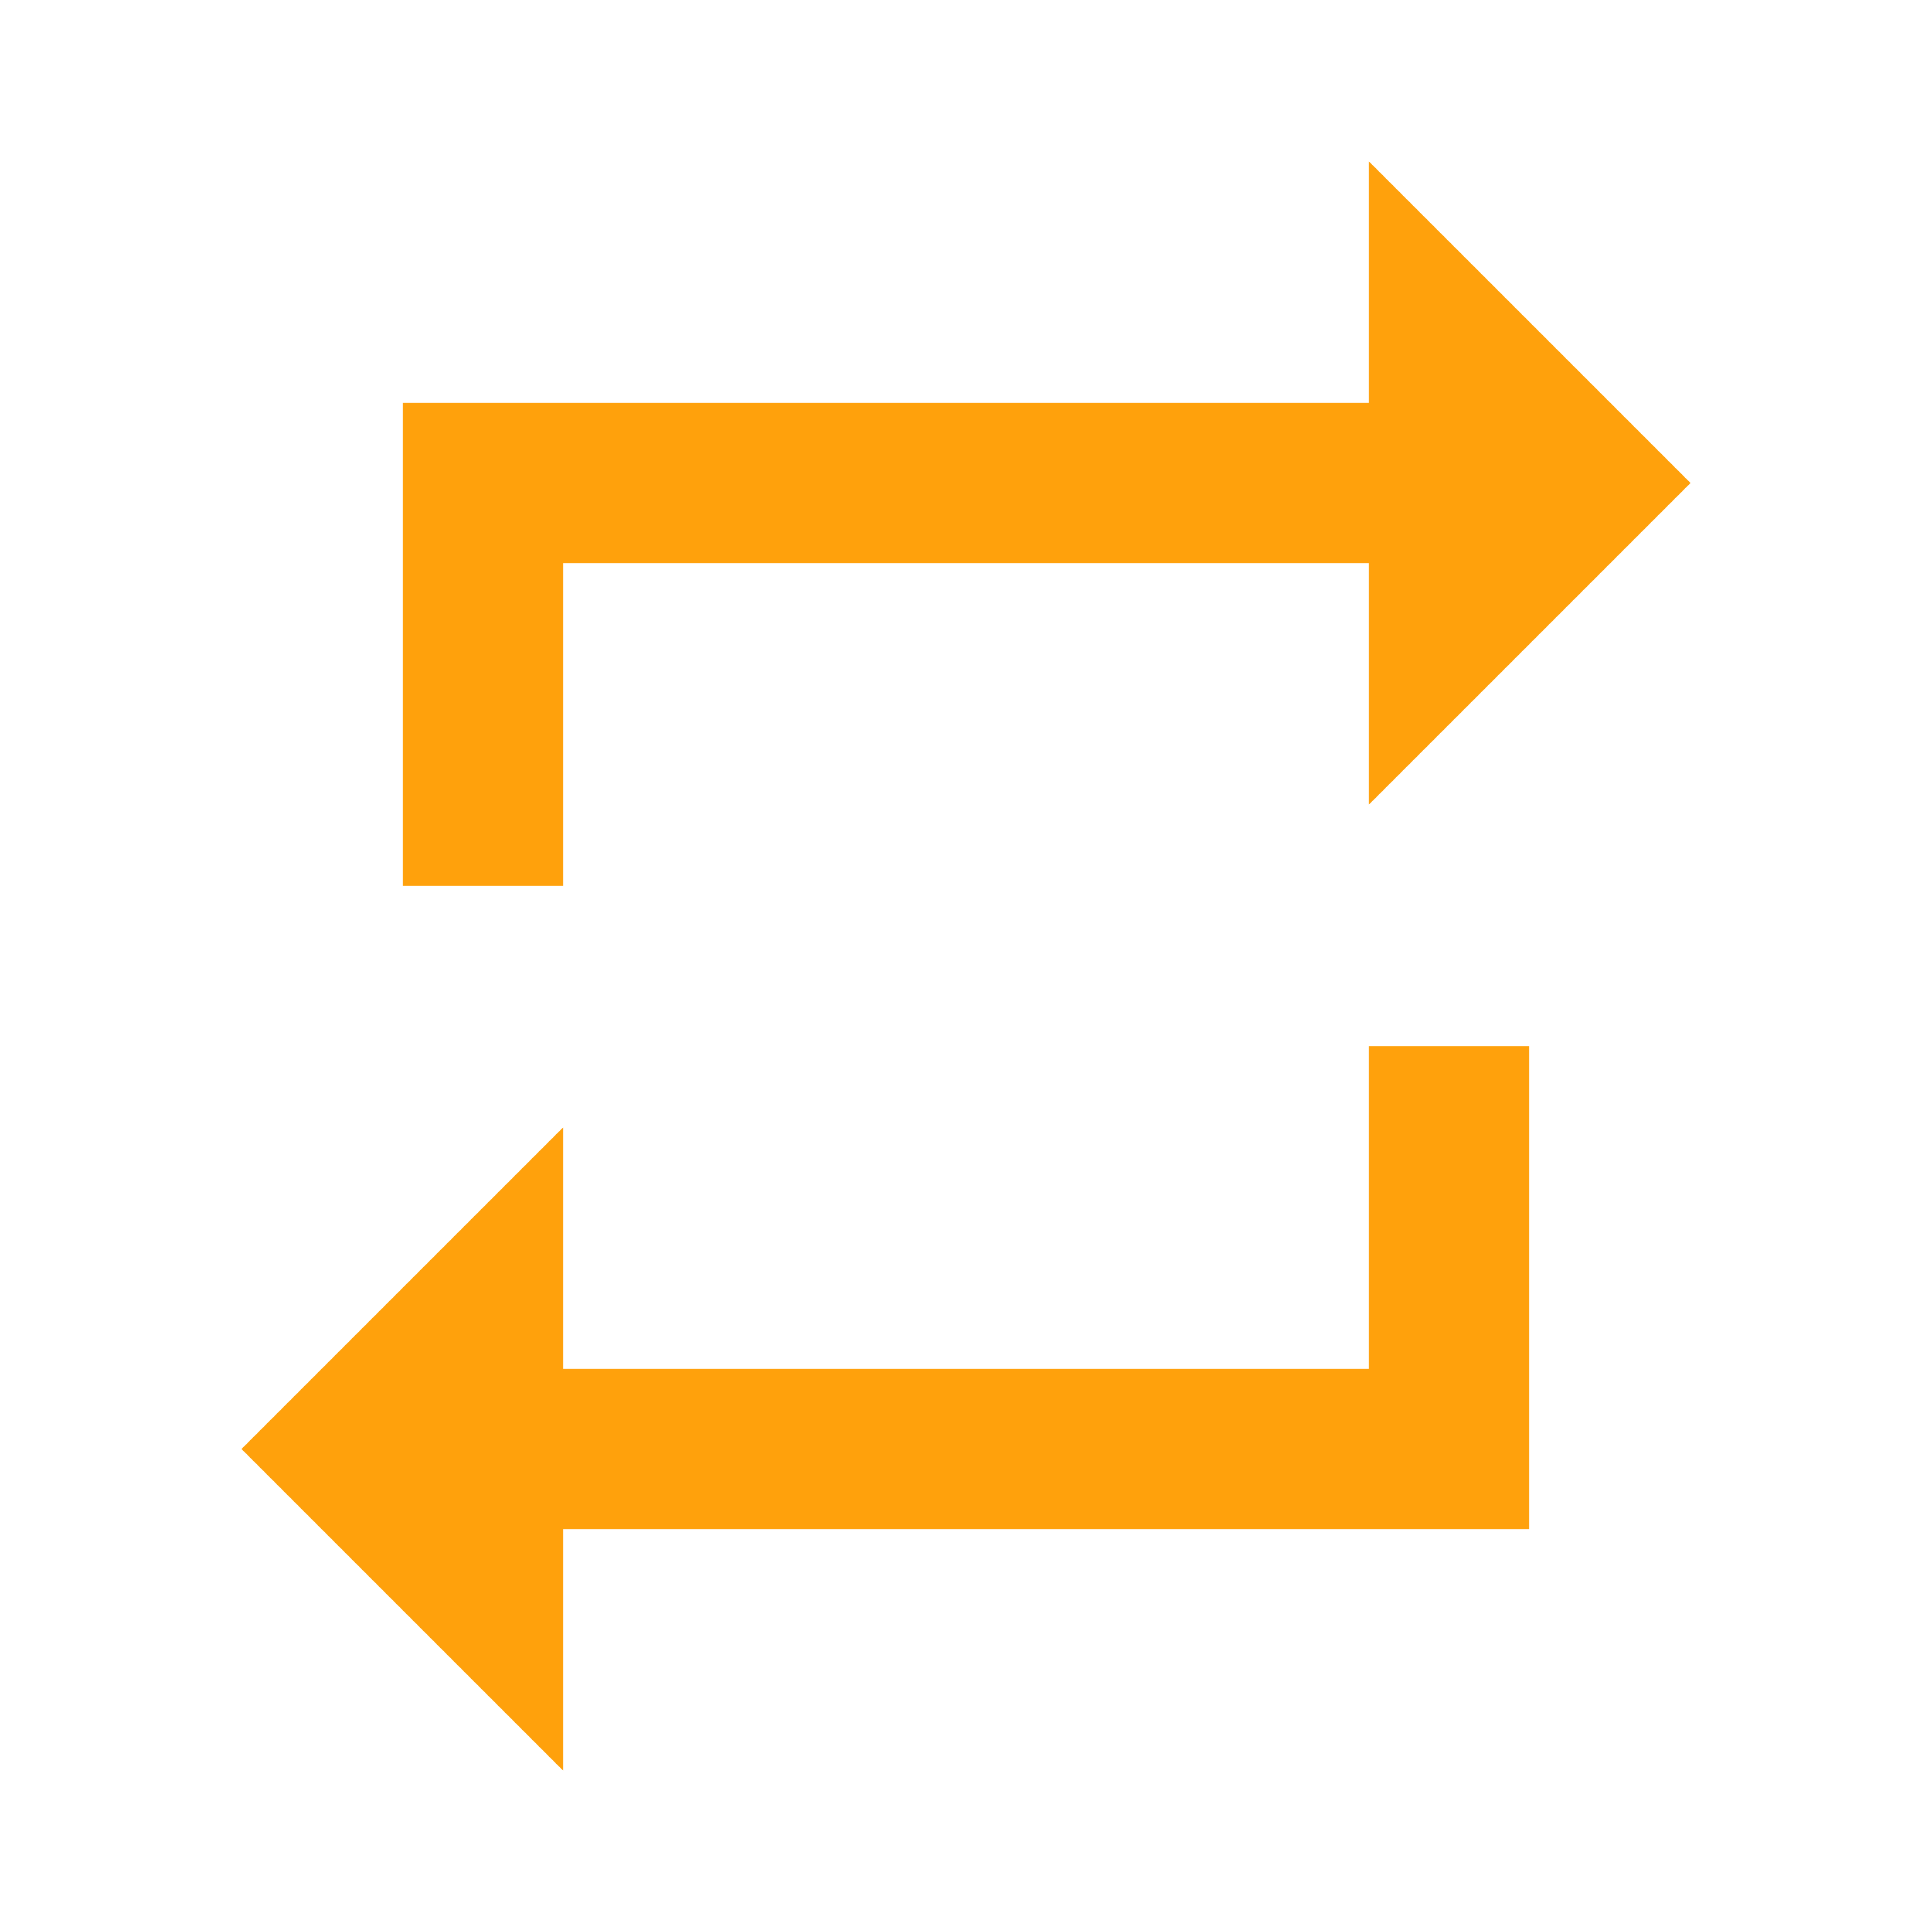  <svg width="20" height="20" viewBox="0 0 20 20" fill="none" xmlns="http://www.w3.org/2000/svg">
               <path fill-rule="evenodd" clip-rule="evenodd" d="M14.167 5.833H5.833V9.167H4.167V4.167H14.167V1.667L17.5 5L14.167 8.333V5.833ZM5.833 14.167H14.167V10.833H15.833V15.833H5.833V18.333L2.5 15L5.833 11.667V14.167Z" fill="#ffa10c" ></path>
            </svg>